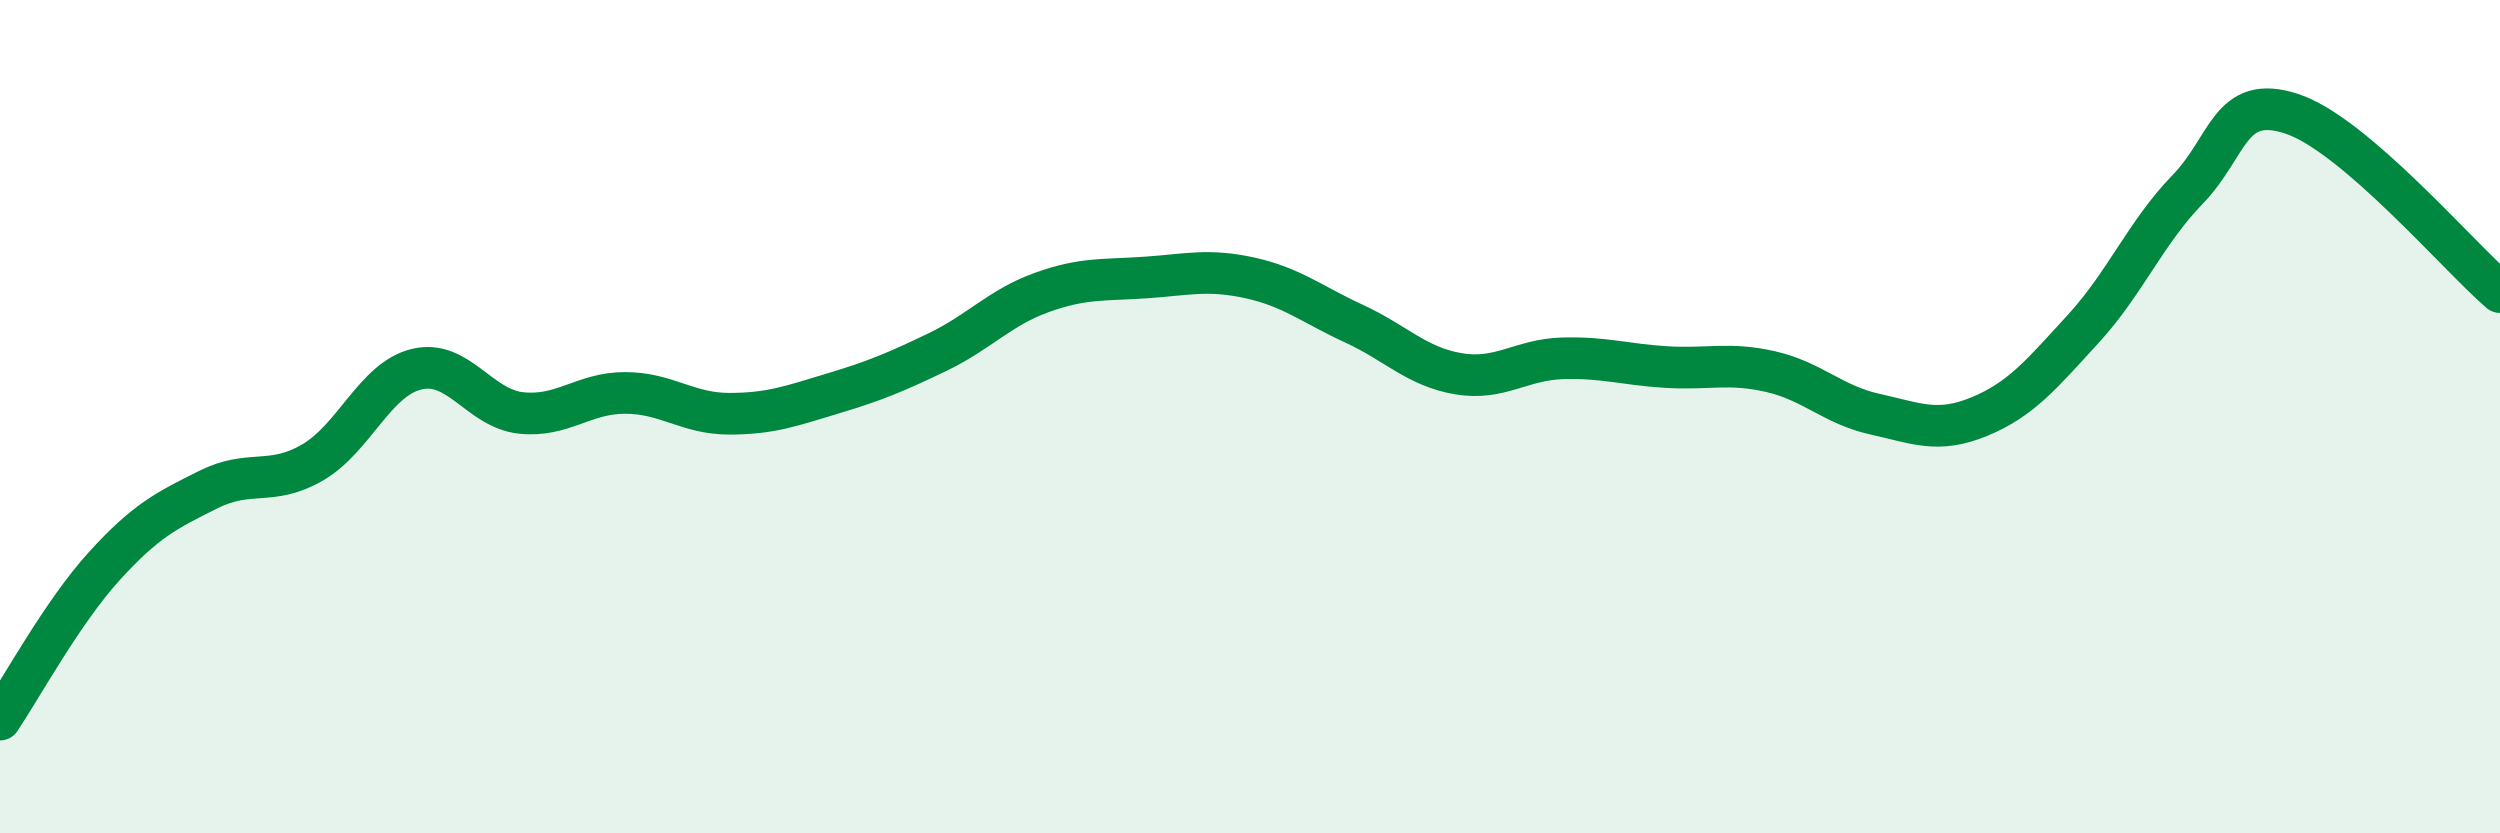 
    <svg width="60" height="20" viewBox="0 0 60 20" xmlns="http://www.w3.org/2000/svg">
      <path
        d="M 0,17.27 C 0.5,16.53 1.5,14.69 2.5,13.59 C 3.5,12.49 4,12.25 5,11.75 C 6,11.25 6.5,11.68 7.5,11.1 C 8.5,10.52 9,9.1 10,8.86 C 11,8.62 11.5,9.8 12.5,9.91 C 13.5,10.02 14,9.43 15,9.43 C 16,9.43 16.5,9.93 17.5,9.93 C 18.5,9.93 19,9.74 20,9.44 C 21,9.14 21.5,8.93 22.5,8.45 C 23.5,7.97 24,7.38 25,7.02 C 26,6.66 26.5,6.73 27.5,6.66 C 28.5,6.59 29,6.45 30,6.67 C 31,6.89 31.5,7.31 32.5,7.77 C 33.5,8.23 34,8.8 35,8.97 C 36,9.14 36.5,8.63 37.5,8.6 C 38.5,8.57 39,8.75 40,8.81 C 41,8.87 41.5,8.69 42.5,8.92 C 43.5,9.15 44,9.72 45,9.94 C 46,10.16 46.5,10.41 47.5,10 C 48.5,9.59 49,8.98 50,7.89 C 51,6.8 51.5,5.58 52.5,4.55 C 53.5,3.52 53.5,2.24 55,2.73 C 56.5,3.22 59,6.15 60,7.01L60 20L0 20Z"
        fill="#008740"
        opacity="0.1"
        stroke-linecap="round"
        stroke-linejoin="round"
      />
      <path
        d="M 0,17.27 C 0.5,16.53 1.5,14.69 2.5,13.59 C 3.5,12.49 4,12.25 5,11.75 C 6,11.25 6.5,11.68 7.5,11.1 C 8.5,10.52 9,9.1 10,8.86 C 11,8.62 11.5,9.8 12.5,9.91 C 13.5,10.02 14,9.43 15,9.43 C 16,9.43 16.5,9.93 17.5,9.93 C 18.5,9.93 19,9.74 20,9.44 C 21,9.14 21.5,8.93 22.5,8.45 C 23.5,7.97 24,7.38 25,7.02 C 26,6.66 26.5,6.73 27.5,6.66 C 28.5,6.59 29,6.45 30,6.67 C 31,6.89 31.5,7.31 32.5,7.77 C 33.5,8.23 34,8.8 35,8.97 C 36,9.14 36.5,8.63 37.5,8.6 C 38.5,8.57 39,8.75 40,8.81 C 41,8.87 41.5,8.69 42.5,8.92 C 43.5,9.15 44,9.72 45,9.94 C 46,10.16 46.5,10.41 47.5,10 C 48.5,9.59 49,8.98 50,7.89 C 51,6.8 51.5,5.58 52.5,4.55 C 53.5,3.52 53.5,2.24 55,2.73 C 56.5,3.22 59,6.15 60,7.01"
        stroke="#008740"
        stroke-width="1"
        fill="none"
        stroke-linecap="round"
        stroke-linejoin="round"
      />
    </svg>
  